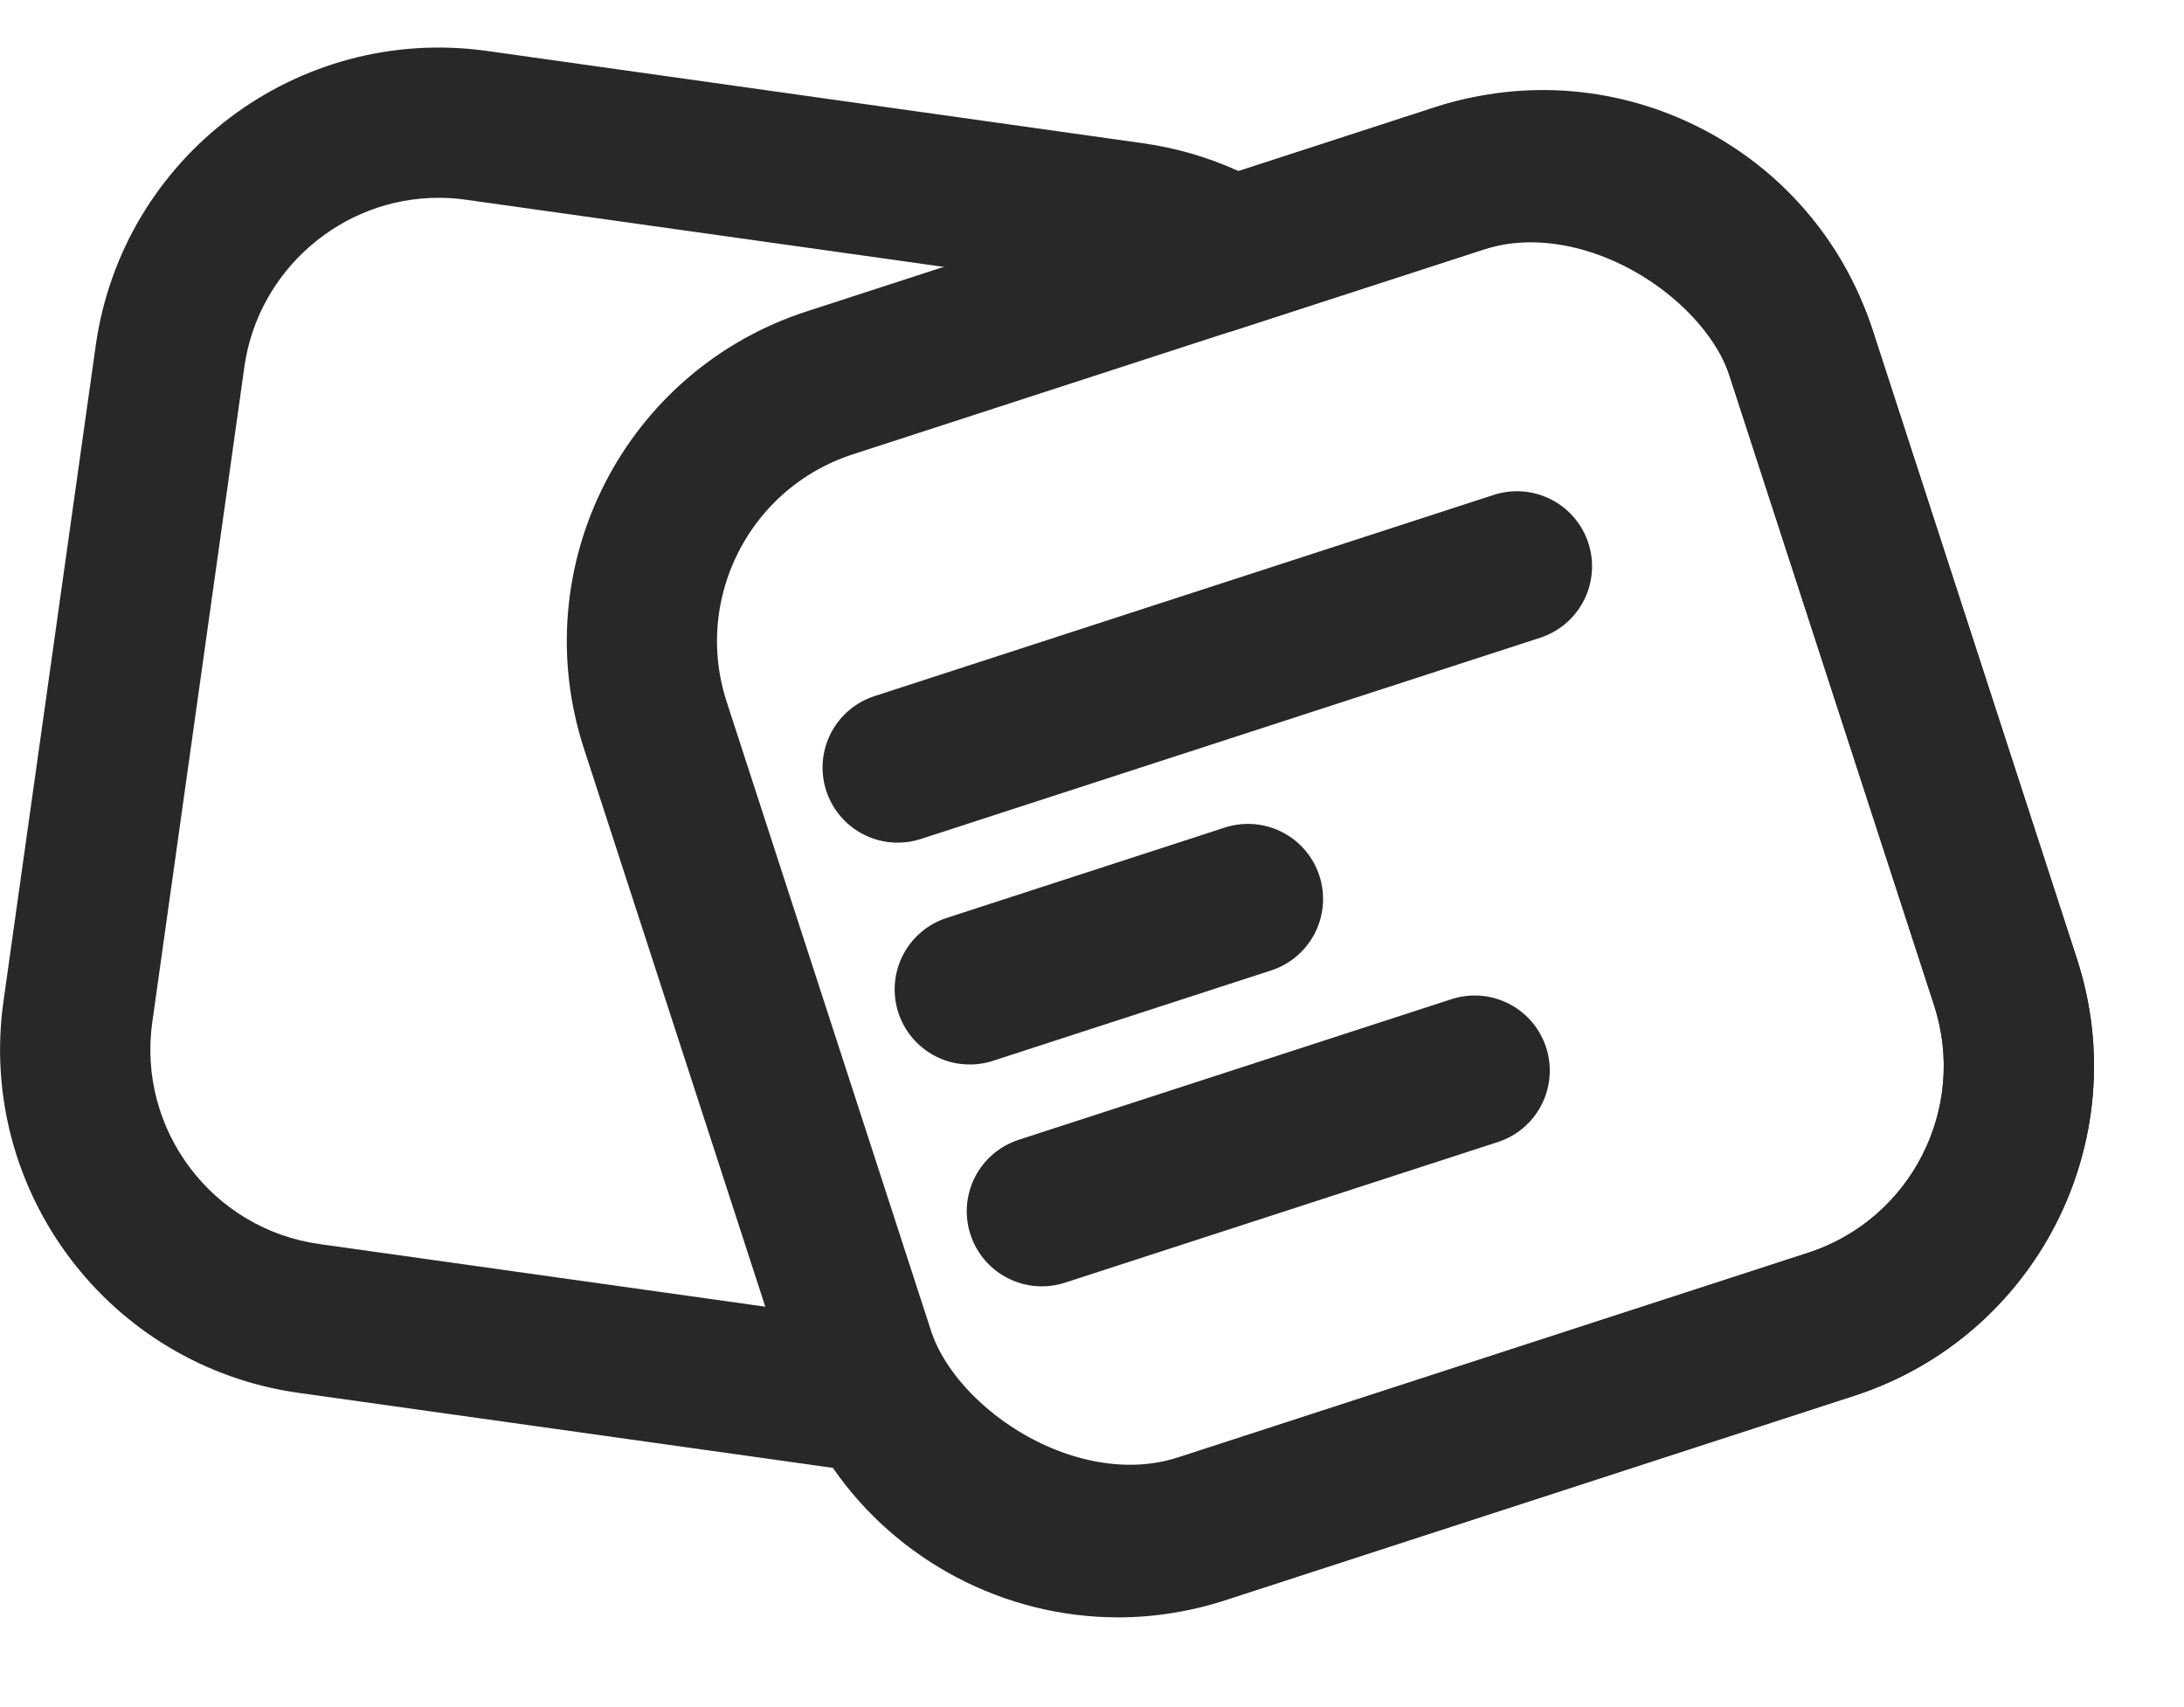 <svg xmlns="http://www.w3.org/2000/svg" width="18.902" height="14.777" viewBox="0 0 18.902 14.777">
  <g id="Group_157995" data-name="Group 157995" transform="translate(0.059 0)">
    <g id="Union_1" data-name="Union 1" transform="translate(0 0.47)" fill="none">
      <path d="M7.149,12.234l-4.625-.649A3,3,0,0,1-.029,8.2l.8-5.672A3,3,0,0,1,4.157-.029l5.671.8a3,3,0,0,1,.833.243L12.367.457a3,3,0,0,1,3.78,1.926l1.77,5.447a3,3,0,0,1-1.926,3.78l-5.447,1.77a3,3,0,0,1-3.395-1.146Z" stroke="none"/>
      <path d="M 9.618 12.228 L 9.617 12.228 C 9.795 12.228 9.972 12.199 10.143 12.144 L 15.589 10.374 C 16.481 10.084 16.97 9.123 16.681 8.232 L 14.911 2.785 C 14.682 2.082 14.033 1.609 13.295 1.609 C 13.117 1.609 12.94 1.638 12.769 1.694 L 10.58 2.404 L 10.12 2.193 C 9.971 2.125 9.812 2.079 9.647 2.056 L 3.976 1.259 C 3.896 1.247 3.816 1.242 3.736 1.242 C 2.895 1.242 2.173 1.871 2.056 2.705 L 1.259 8.377 C 1.128 9.306 1.777 10.167 2.705 10.297 L 7.894 11.026 L 8.219 11.495 C 8.536 11.954 9.059 12.228 9.618 12.228 M 9.618 13.528 C 8.637 13.528 7.709 13.043 7.149 12.234 L 2.525 11.585 C 0.884 11.354 -0.259 9.837 -0.029 8.196 L 0.769 2.524 C 0.999 0.884 2.516 -0.259 4.157 -0.029 L 9.828 0.769 C 10.123 0.81 10.403 0.893 10.661 1.011 L 12.367 0.457 C 13.943 -0.055 15.635 0.807 16.147 2.383 L 17.917 7.83 C 18.429 9.406 17.566 11.098 15.991 11.61 L 10.544 13.38 C 10.237 13.48 9.924 13.528 9.618 13.528 Z" stroke="none" fill="#292827"/>
    </g>
    <line id="Line_1290" data-name="Line 1290" x2="5.636" transform="matrix(0.951, -0.309, 0.309, 0.951, 7.71, 6.643)" fill="none" stroke="#292827" stroke-linecap="round" stroke-width="1.3"/>
    <line id="Line_1291" data-name="Line 1291" x2="2.532" transform="matrix(0.951, -0.309, 0.309, 0.951, 8.334, 8.563)" fill="none" stroke="#292827" stroke-linecap="round" stroke-width="1.3"/>
    <line id="Line_1292" data-name="Line 1292" x2="3.939" transform="matrix(0.951, -0.309, 0.309, 0.951, 8.958, 10.483)" fill="none" stroke="#292827" stroke-linecap="round" stroke-width="1.3"/>
    <g id="Rectangle_85297" data-name="Rectangle 85297" transform="matrix(0.951, -0.309, 0.309, 0.951, 4.067, 3.623)" fill="none" stroke="#292827" stroke-width="1.3">
      <rect width="11.727" height="11.727" rx="3" stroke="none"/>
      <rect x="0.65" y="0.65" width="10.427" height="10.427" rx="2.35" fill="none"/>
    </g>
  </g>
</svg>
